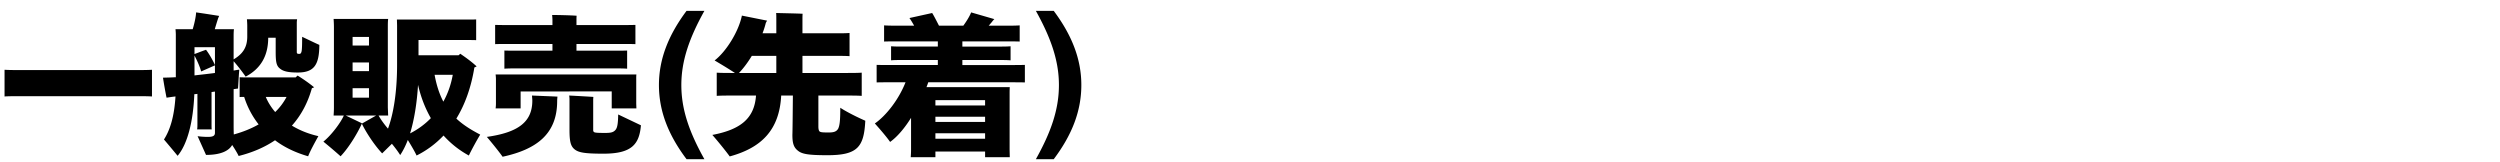 <svg xmlns="http://www.w3.org/2000/svg" id="uuid-d08272cb-ed65-4853-829e-e6b2eed35541" viewBox="0 0 308 20"><defs><clipPath id="uuid-788da5e2-7d55-4d1b-a3ec-b12a3a06e696"><path d="M0 0h308v20H0z" style="fill:none"/></clipPath><style>.uuid-7a7d3cb1-e6c9-4f4d-8c54-947c7afdf926{fill:#000}</style></defs><g id="uuid-cc42e3eb-cd31-4ed3-86e2-35af5bc18c4f" style="clip-path:url(#uuid-788da5e2-7d55-4d1b-a3ec-b12a3a06e696)"><path d="M16.364 8.633c.98 0 1.8 0 2.36-.038v3.29c-.56-.037-1.38-.037-2.36-.037H2.9c-.98 0-1.8 0-2.34.037v-3.29c.54.038 1.36.038 2.34.038zM35.963 15.476c.98.601 2.101 1.034 3.261 1.296-.4.714-1.04 1.88-1.26 2.482-1.56-.451-2.94-1.11-4.08-1.974-1.281.865-2.761 1.504-4.482 1.937-.16-.34-.46-.847-.8-1.354-.42.752-1.46 1.222-3.22 1.222l-1.04-2.313c.02.019.66.094 1.26.094.64 0 .88-.132.88-.507v-5.076l-.42.057v3.985c0 .226 0 .433.02.62h-1.8c.04-.169.04-.414.04-.62v-3.76a3 3 0 0 1-.381.038c-.14 3.383-.84 6.147-2.06 7.594-.38-.47-1.18-1.428-1.68-2.011.72-1.127 1.26-2.726 1.42-5.301-.38.037-.84.113-1.1.15-.12-.564-.32-1.654-.44-2.463.38-.018.96-.018 1.48-.056h.1V4.252c0-.169-.02-.47-.04-.657h2.12c.22-.715.4-1.58.42-2.069.92.132 1.9.283 2.84.433-.04.094-.12.264-.14.338-.12.357-.26.828-.4 1.298h2.361c-.04.338-.04.638-.04.996v2.725c1-.601 1.68-1.353 1.68-2.8V3.144c0-.17-.02-.527-.04-.77h6.182c-.02.111-.04.3-.04.43v3.61c0 .113.04.17.08.189s.1.037.22.037c.14 0 .24-.056.3-.357.04-.263.06-.678.06-1.749.64.301 1.64.79 2.12.997-.02 2.407-.6 3.403-2.66 3.403-1.12 0-1.78-.132-2.2-.49-.461-.356-.52-.902-.52-2.142V4.647h-.921c0 2.275-.96 3.835-2.78 4.794-.32-.47-.96-1.316-1.48-1.899v1.147l.7-.113c-.08.827-.12 1.862-.16 2.331l-.54.075V15.4c0 .188 0 .733.02 1.165 1.1-.3 2.14-.713 3.06-1.24a10.7 10.7 0 0 1-1.78-3.384c-.2 0-.38 0-.56.019V9.516c.3.02.66.02 1.04.02h5.86l.24-.226c.461.282 1.34.864 2.041 1.447l-.28.112c-.5 1.786-1.32 3.328-2.46 4.607m-9.482-9.663h-2.52v.845c.46-.169.92-.356 1.42-.525.32.413.78 1.165 1.1 1.879zm0 3.177v-.94l-1.7.752c-.16-.62-.56-1.466-.82-1.955V9.29c.82-.095 1.7-.188 2.52-.3m8.822 2.951h-2.56c.28.677.68 1.297 1.16 1.862a7.2 7.2 0 0 0 1.4-1.862M59.164 16.584c-.46.752-1.14 2.012-1.4 2.576a11.7 11.7 0 0 1-3.12-2.463 11.8 11.8 0 0 1-3.321 2.463c-.22-.49-.68-1.26-1.08-1.918-.28.734-.6 1.354-.94 1.862-.241-.395-.62-.903-1.021-1.391l-1.2 1.183c-1.08-1.146-2.12-2.837-2.501-3.666-.44.979-1.48 2.82-2.62 4.024a60 60 0 0 0-2.12-1.805c1.02-.827 2.14-2.35 2.52-3.215H41.1c.02-.28.04-.638.04-.996V3.35c0-.357-.02-.714-.04-1.015h6.72c-.04.339-.04.658-.04 1.015v9.888l.04.996h-1.18c.24.433.66 1.035 1.16 1.618.66-1.768 1.12-4.456 1.12-7.859v-4.85l-.02-.733h8.563c.46 0 .86 0 1.2-.018v2.556c-.32-.018-.74-.018-1.2-.018h-5.902v1.879h4.942l.2-.188c.44.3 1.32.902 2.02 1.56-.08.038-.18.094-.28.132-.4 2.462-1.16 4.568-2.22 6.297.8.752 1.78 1.372 2.94 1.974m-14.563-1.39c0 .018-.02.018-.02.036l1.76-.996h-3.74zm.86-10.641h-2.02v1.052h2.02zm0 4.21v-1.07h-2.02v1.07zm0 2.106h-2.02v1.166h2.02zm7.622 3.686c-.68-1.185-1.22-2.538-1.58-4.099-.14 2.313-.48 4.343-.98 5.978.92-.47 1.8-1.09 2.56-1.88m2.7-5.34h-2.24c.24 1.316.6 2.388 1.08 3.308.54-.976.94-2.067 1.16-3.308M65.542 11.771c.92.039 1.94.077 3.14.132-.02.132-.04.396-.04.546 0 4.004-2.46 5.94-6.722 6.862-.46-.659-1.38-1.787-1.94-2.445 3.84-.545 5.602-1.823 5.602-4.473 0-.189-.04-.508-.04-.622m2.52-6.353h-5.101c-.82 0-1.46 0-1.96.019V3.068c.5.019 1.14.019 1.96.019h5.101v-.62c0-.15-.02-.451-.04-.621.66 0 2.42.038 3.02.094-.02.17-.02.376-.02.527v.62h5.302c.82 0 1.46 0 1.96-.019v2.369c-.5-.019-1.14-.019-1.96-.019h-5.302v.827h4.501c.72 0 1.28 0 1.74-.018v2.236c-.46-.037-1.02-.037-1.74-.037H63.861c-.7 0-1.26 0-1.72.037V6.227c.46.018 1.02.018 1.72.018h4.201zm10.322 4.343v3.008l.02.583h-3.04v-2.087H64.14v2.087h-3.08c.02-.15.04-.377.04-.583V9.76c0-.207-.02-.414-.04-.583h17.343c-.02.187-.02.376-.02.583m.58 5.677c-.2 2.35-1.14 3.497-4.62 3.497-2.261 0-3.041-.132-3.541-.527-.52-.414-.64-1.034-.64-2.463v-3.74c0-.133-.02-.339-.04-.434.8.039 2.16.114 2.98.17 0 .057-.02.207-.02.358v3.74c0 .17.08.244.22.282.18.038.42.057 1.24.057.7 0 1.04-.057 1.32-.414.2-.282.28-.734.3-1.86zM84.582 19.611c-2.261-3.007-3.401-5.94-3.401-9.136 0-3.159 1.14-6.11 3.4-9.136h2.2c-1.84 3.308-2.84 6.128-2.84 9.136 0 3.046 1 5.846 2.84 9.136zM106.604 14.874c-.16 3.27-.98 4.248-4.68 4.248-2.241 0-3.081-.132-3.581-.526-.58-.432-.72-.978-.72-1.992.02-.395.04-2.614.06-4.833h-1.44c-.221 4.288-2.481 6.449-6.342 7.501-.5-.695-1.5-1.917-2.14-2.65 3.48-.658 5.18-2.03 5.38-4.85h-2.66c-.9 0-1.64 0-2.18.038V8.952c.54.038 1.28.038 2.18.038h.06c-.7-.47-1.8-1.129-2.5-1.542 1.44-1.11 2.96-3.571 3.36-5.526l3.101.62c-.04.075-.12.206-.16.3-.1.414-.24.846-.4 1.26h1.7v-1.71c0-.226 0-.602-.02-.79.68.02 2.6.056 3.26.093-.02.227-.02.49-.02.697v1.71h4.081c.7 0 1.28 0 1.721-.038v2.858c-.42-.037-1.02-.037-1.72-.037h-4.081V8.99h5.12c.9 0 1.641 0 2.181-.038v2.858c-.54-.039-1.28-.039-2.18-.039h-3.16v3.798c0 .413.08.602.199.659.16.075.36.093 1.08.093.6 0 .94-.093 1.16-.47.18-.375.26-.958.26-2.576.48.32 1.621.96 3.081 1.599m-13.982-7.99c-.48.79-1.02 1.523-1.581 2.106h4.601V6.885zM114.362 10.137c-.06.187-.14.394-.22.601h10.262c-.02.282-.02.582-.02.903v6.804l.02.922h-3.04v-.696h-6.122v.696h-3.04c.02-.245.04-.601.04-.922v-3.928c-.761 1.221-1.66 2.312-2.581 2.97-.44-.64-1.34-1.674-1.88-2.275 1.38-.958 2.94-2.933 3.78-5.075h-1.58c-.8 0-1.46 0-1.98.018V7.993c.52.019 1.18.019 1.98.019h5.561v-.62h-4.2c-.621 0-1.101 0-1.561.038V5.7c.46.037.94.037 1.56.037h4.201V5.1h-4.84c-.721 0-1.301 0-1.782.018V3.125c.48.037 1.061.037 1.781.037h1.92c-.2-.357-.4-.695-.58-.94l2.8-.62c.221.338.54.977.841 1.56h3c.4-.545.8-1.203.961-1.636l2.86.828c-.08.075-.2.207-.26.3-.14.17-.28.34-.44.508h2.04c.741 0 1.321 0 1.781-.037v1.992c-.46-.018-1.04-.018-1.78-.018h-5.281v.638h4.4c.6 0 1.101 0 1.54-.037v1.73c-.439-.038-.94-.038-1.54-.038h-4.4v.62h5.72c.821 0 1.461 0 1.981-.019v2.162c-.52-.018-1.16-.018-1.98-.018zm7.001 2.199h-6.121v.658h6.121zm-6.121 2.049v.64h6.121v-.64zm0 2.707h6.121v-.677h-6.121zM127.62 19.611c1.84-3.29 2.84-6.09 2.84-9.136 0-3.008-1-5.828-2.84-9.136h2.2c2.261 3.026 3.401 5.977 3.401 9.136 0 3.196-1.14 6.129-3.4 9.136z" class="uuid-7a7d3cb1-e6c9-4f4d-8c54-947c7afdf926"/></g></svg>